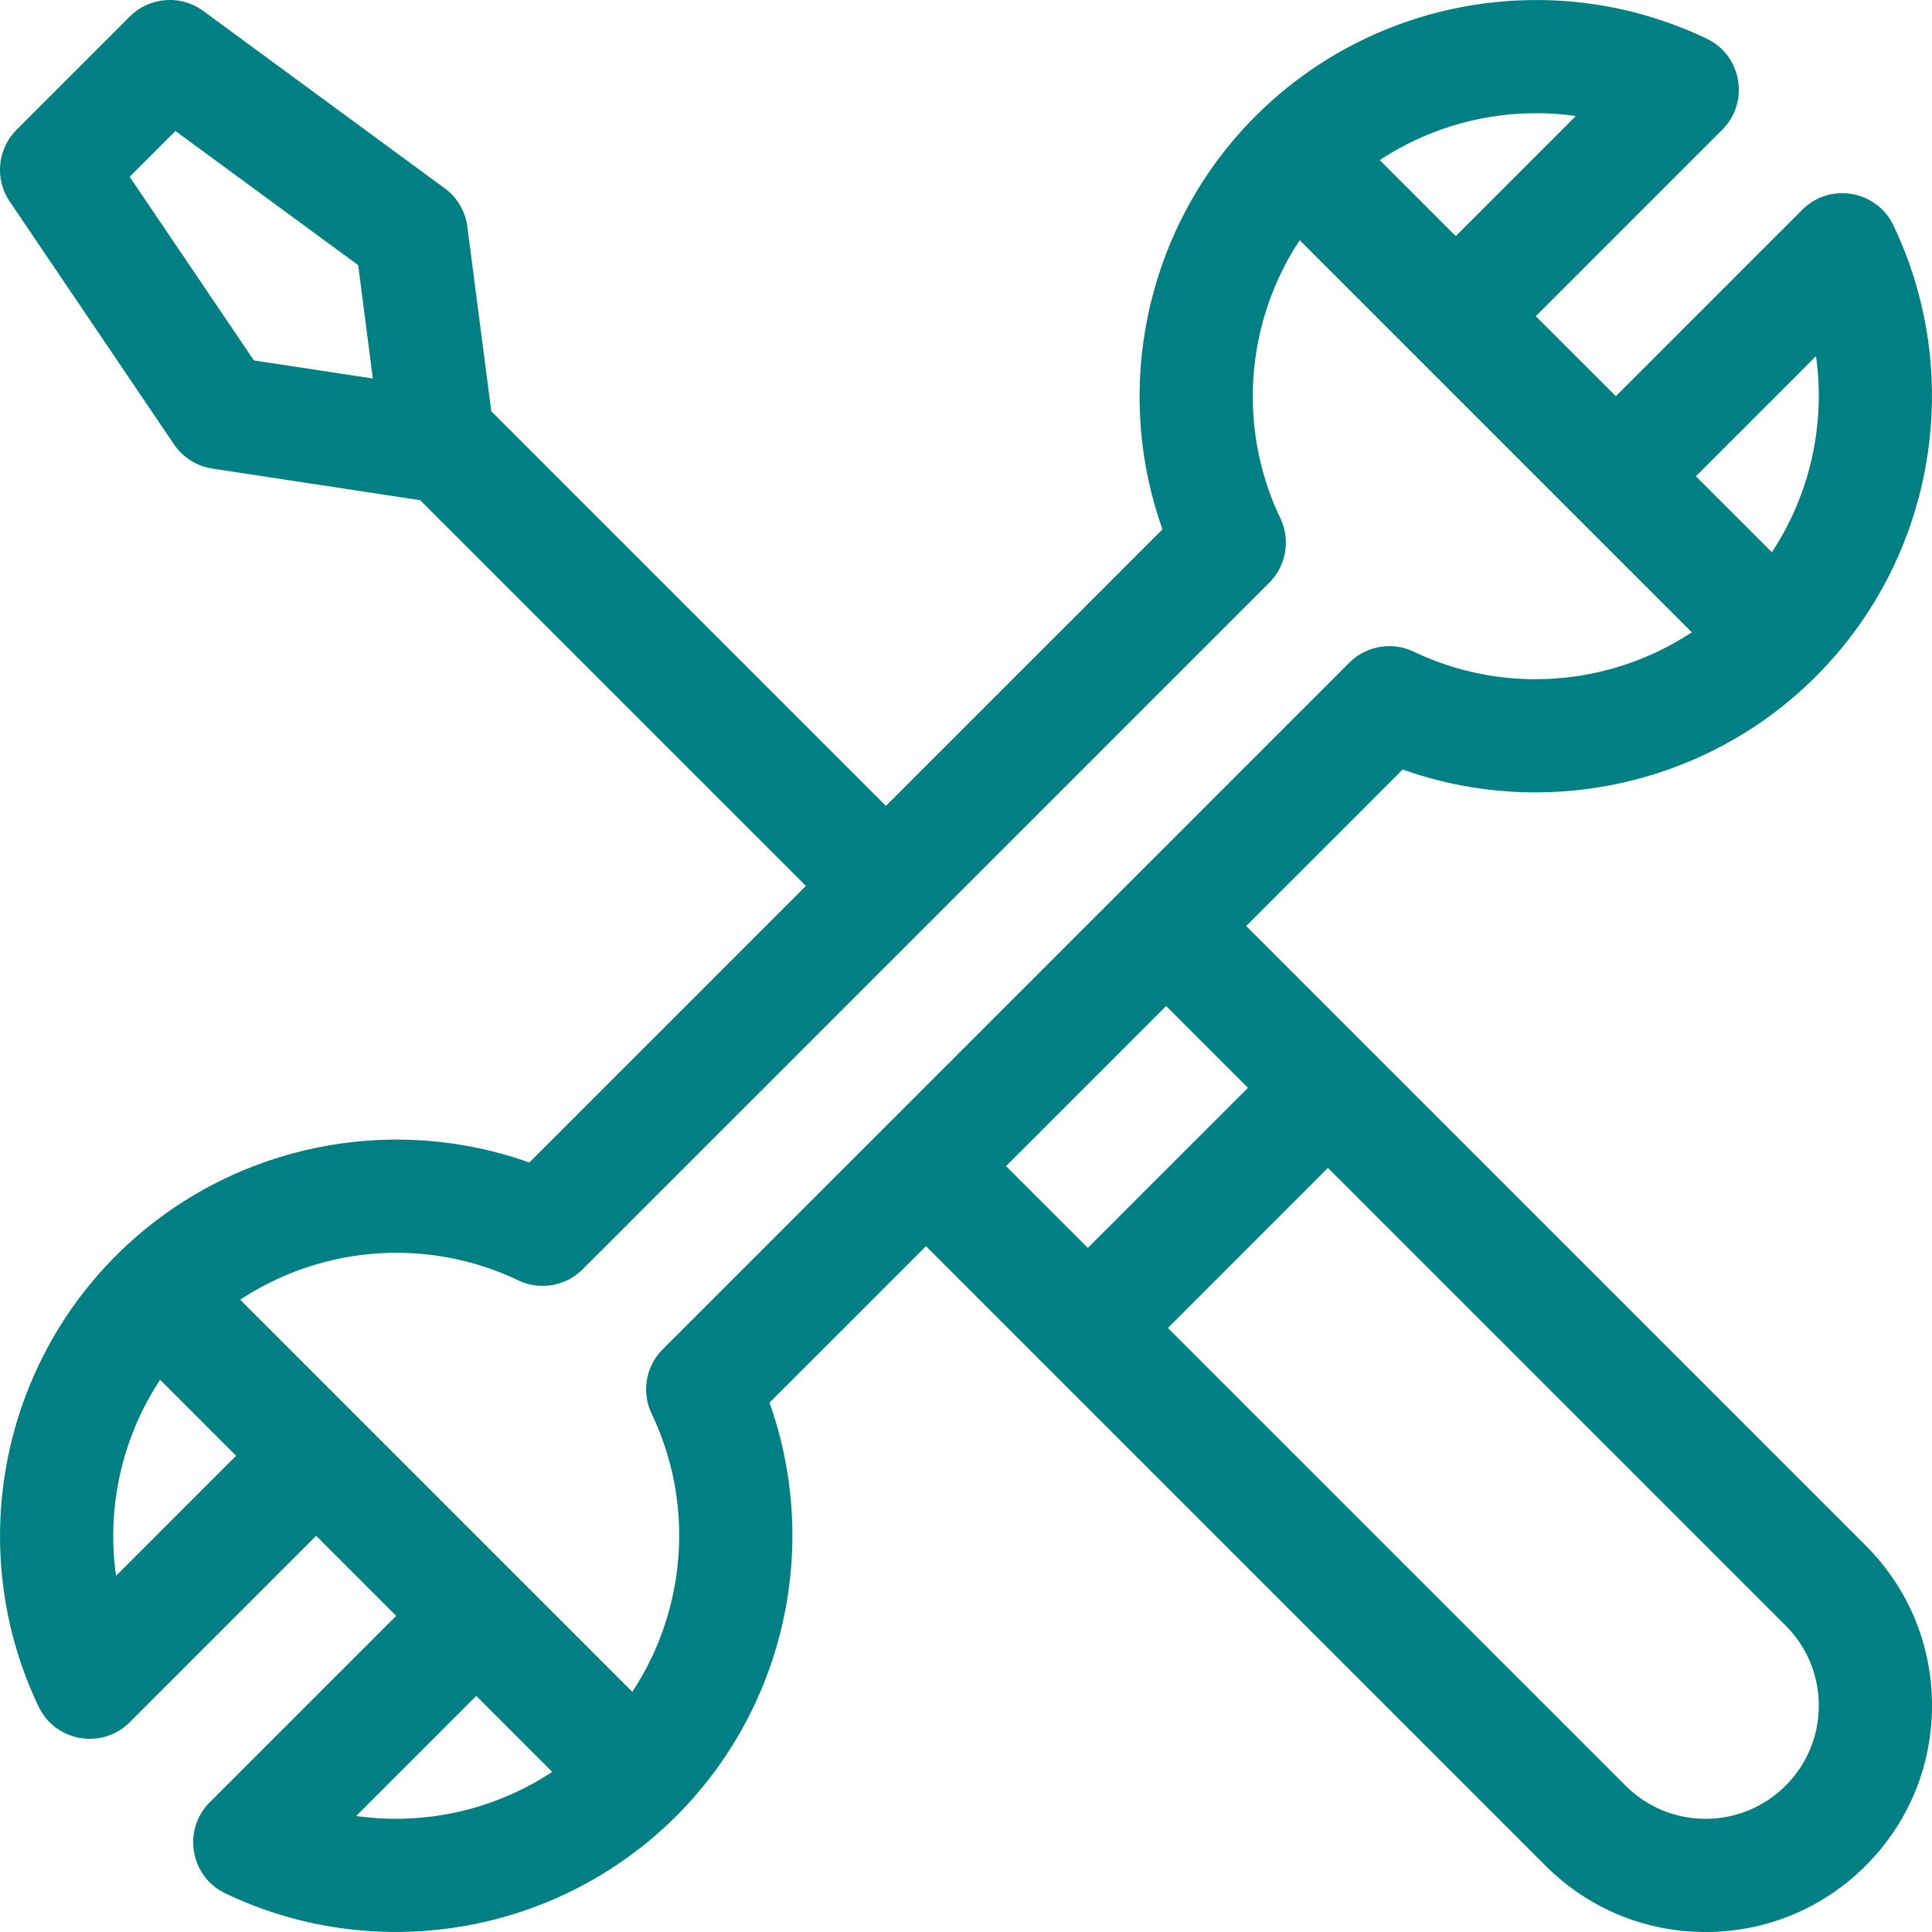 <?xml version="1.0"?><svg xmlns="http://www.w3.org/2000/svg" version="1.1" xmlns:xlink="http://www.w3.org/1999/xlink" width="512" height="512" x="0" y="0" viewBox="0 0 512 512" style="enable-background:new 0 0 512 512" xml:space="preserve" class="hovered-paths"><g><path d="m494.422 409.578-164.18-164.18 41.477-41.476c37.668 13.422 80.562 4.293 109.527-24.676 31.414-31.414 39.664-79.445 20.52-119.516-4.461-9.34-16.829-11.453-24.141-4.14L428.215 105 407 83.79l49.414-49.415c7.316-7.316 5.188-19.684-4.14-24.14C412.198-8.907 364.171-.66 332.753 30.753c-28.844 28.844-38.156 71.691-24.676 109.527l-73.293 73.293-104.594-104.597-6.343-48.926a14.992 14.992 0 0 0-6-10.16L53.878 2.91a14.996 14.996 0 0 0-19.483 1.484l-30 30a14.997 14.997 0 0 0-1.817 19.011l43.535 64.352a15.006 15.006 0 0 0 10.172 6.426l55.055 8.367 102.234 102.234-73.293 73.293c-37.836-13.48-80.683-4.168-109.527 24.676-31.414 31.418-39.66 79.445-20.52 119.516 4.434 9.285 16.79 11.496 24.141 4.144L83.785 407 105 428.215l-49.41 49.41c-7.317 7.316-5.192 19.684 4.14 24.14a104.57 104.57 0 0 0 45.145 10.223c27.3 0 54.246-10.617 74.371-30.742 28.844-28.844 38.156-71.691 24.676-109.527l41.476-41.477 164.18 164.18C420.91 505.758 435.977 512 452 512s31.09-6.242 42.422-17.578C505.758 483.09 512 468.023 512 452s-6.242-31.086-17.578-42.422zM67.285 95.512l-32.922-48.66L46.5 34.715 94.922 70.27l3.89 30.035zm413.973-1.13c2.554 18.06-1.555 36.614-11.696 51.97l-20.136-20.137zm-63.64-63.636-31.829 31.828-20.14-20.136a75.264 75.264 0 0 1 51.968-11.692zM30.745 417.617a75.306 75.306 0 0 1 11.691-51.969l20.137 20.141zm63.64 63.64 31.829-31.831 20.137 20.137a75.277 75.277 0 0 1-51.965 11.695zm81.239-123.667a14.999 14.999 0 0 0-2.93 17.07c11.477 24.016 9.164 52.035-5.133 73.688-4.19-4.188-96.44-96.438-103.91-103.91 21.653-14.297 49.672-16.606 73.688-5.133a14.991 14.991 0 0 0 17.07-2.93l181.965-181.96a15.011 15.011 0 0 0 2.93-17.075c-11.477-24.016-9.164-52.035 5.132-73.688l103.91 103.91c-21.656 14.297-49.671 16.61-73.687 5.137a15.005 15.005 0 0 0-17.074 2.926zm90.984-48.559 42.422-42.422 21.684 21.684-42.422 42.418zm206.602 164.18C467.539 478.879 460.008 482 452 482s-15.543-3.121-21.21-8.79L309.507 351.927l42.418-42.418L473.21 430.793c5.668 5.668 8.789 13.2 8.789 21.207 0 8.012-3.121 15.543-8.79 21.21zm0 0" fill="#008082" opacity="1" data-original="#000000" class="hovered-path"></path></g></svg>